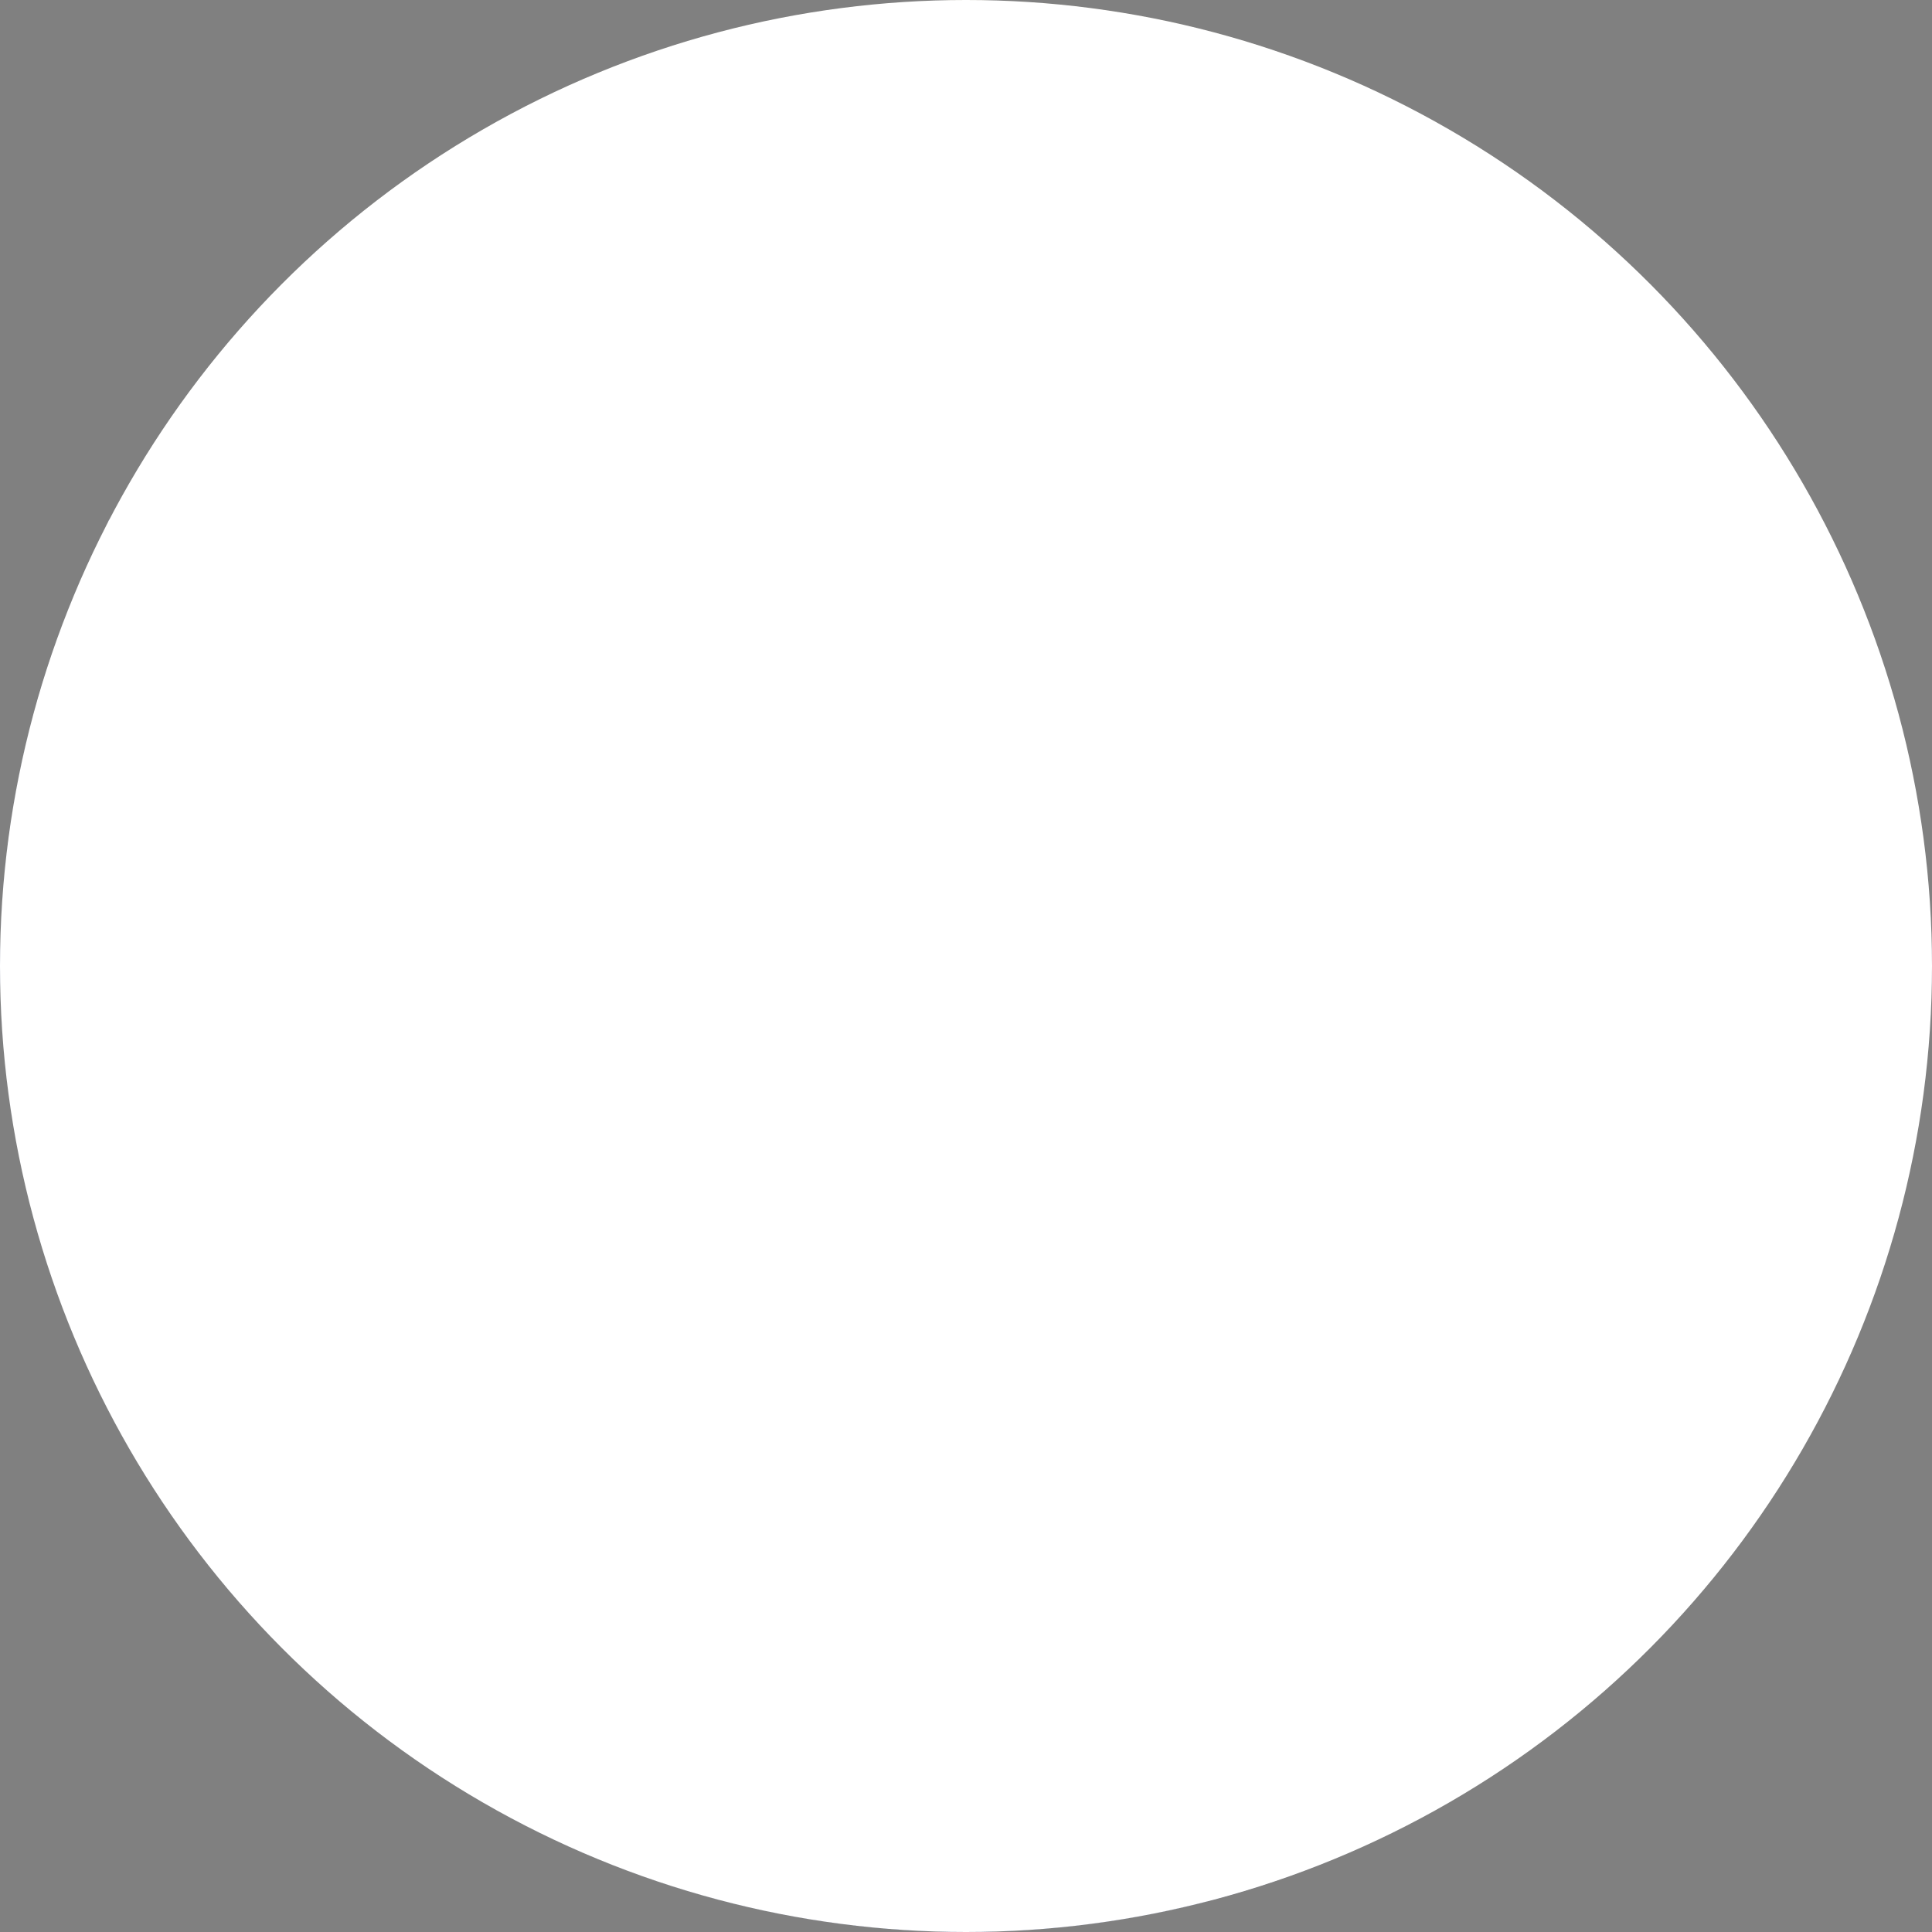 <svg id="Group_654" data-name="Group 654" xmlns="http://www.w3.org/2000/svg" xmlns:xlink="http://www.w3.org/1999/xlink" width="61.614" height="61.614" viewBox="0 0 61.614 61.614">
  <rect x="0" y="0" width="61.614" height="61.614" fill="#808080" stroke="none"/>
  <defs>
    <linearGradient id="linear-gradient" x1="-24.851" y1="5.034" x2="-23.851" y2="5.034" gradientUnits="objectBoundingBox">
      <stop offset="0" stop-color="#939598"/>
      <stop offset="0.128" stop-color="#a8a9ac"/>
      <stop offset="0.386" stop-color="#cdced0"/>
      <stop offset="0.626" stop-color="#e8e9e9"/>
      <stop offset="0.838" stop-color="#f9f9f9"/>
      <stop offset="1" stop-color="#fff"/>
    </linearGradient>
    <linearGradient id="linear-gradient-2" x1="-7.626" y1="-2.166" x2="-6.928" y2="-1.468" gradientUnits="objectBoundingBox">
      <stop offset="0" stop-color="#999"/>
      <stop offset="0.096" stop-color="#a8a8a8"/>
      <stop offset="0.364" stop-color="#cdcdcd"/>
      <stop offset="0.612" stop-color="#e8e8e8"/>
      <stop offset="0.832" stop-color="#f9f9f9"/>
      <stop offset="1" stop-color="#fff"/>
    </linearGradient>
  </defs>
  <g id="Group_652" data-name="Group 652" transform="translate(0.012 0.015)">
    <path id="Path_9803" data-name="Path 9803" d="M324.4,109.464a30.847,30.847,0,0,1-13.691,25.589,30.62,30.62,0,0,1-9.4,4.228,30.8,30.8,0,0,1-38.492-29.817,31.2,31.2,0,0,1,.235-3.819c.036-.283.073-.563.118-.838a28.821,28.821,0,0,1,.687-3.278c.2-.768.434-1.527.7-2.27a29.912,29.912,0,0,1,1.673-3.873l.053-.165.014.039a29.768,29.768,0,0,1,1.737-2.925,30.778,30.778,0,0,1,25.309-13.663h.53A30.837,30.837,0,0,1,324.4,109.464Z" transform="translate(-262.813 -78.669)" fill="#062493"/>
    <path id="Path_9804" data-name="Path 9804" d="M312.554,88.26v42.413a30.781,30.781,0,0,1-5.2,4.382L264.675,92.337a30.779,30.779,0,0,1,25.309-13.663c.09,0,.177,0,.266,0s.177,0,.263,0A30.7,30.7,0,0,1,312.554,88.26Z" transform="translate(-259.457 -78.671)" fill="#fdca16"/>
    <g id="Group_651" data-name="Group 651" transform="translate(0.235 16.552)">
      <path id="Path_9805" data-name="Path 9805" d="M282.633,102.2a30.556,30.556,0,0,1-4.761,1.662l-2.057-1.5h4.245l1.311-4.038Z" transform="translate(-239.616 -59.801)" fill="#fff"/>
      <path id="Path_9806" data-name="Path 9806" d="M278.624,95.577l1.313,4.039h4.246l-3.435,2.5,1.312,4.038-3.436-2.5-3.434,2.5,1.312-4.038-3.436-2.5h4.246Z" transform="translate(-244.571 -64.757)" fill="#fff"/>
      <path id="Path_9807" data-name="Path 9807" d="M275.876,92.827l1.312,4.038h4.246L278,99.362l1.312,4.038-3.434-2.5-3.436,2.5,1.312-4.038-3.436-2.5h4.247Z" transform="translate(-249.527 -69.712)" fill="#fff"/>
      <path id="Path_9808" data-name="Path 9808" d="M273.125,90.077l1.312,4.038h4.246l-3.434,2.5,1.312,4.038-3.436-2.5-3.435,2.5L271,96.612l-3.434-2.5h4.246Z" transform="translate(-254.482 -74.668)" fill="#fff"/>
      <path id="Path_9809" data-name="Path 9809" d="M270.374,87.327l1.312,4.038h4.247l-3.436,2.5L273.81,97.9l-3.436-2.5-3.434,2.5,1.312-4.038-3.436-2.5h4.246Z" transform="translate(-259.437 -79.624)" fill="#fff"/>
      <path id="Path_9810" data-name="Path 9810" d="M268.252,91.11l1.311,4.038-3.435-2.494L262.9,95c.036-.283.073-.563.118-.838l.992-3.054-.306-.224c.2-.768.434-1.527.7-2.27h.415l1.258-3.872.053-.165.014.039,1.3,4h4.248Z" transform="translate(-262.897 -84.578)" fill="#fff"/>
    </g>
  </g>
  <g id="Group_653" data-name="Group 653" style="mix-blend-mode: multiply;isolation: isolate">
    <circle id="Ellipse_76" data-name="Ellipse 76" cx="30.807" cy="30.807" r="30.807" fill="url(#linear-gradient)"/>
    <path id="Path_9811" data-name="Path 9811" d="M292.52,79.275a29.1,29.1,0,1,1-29.1,29.1A29.1,29.1,0,0,1,292.52,79.275Z" transform="translate(-261.712 -77.568)" fill="url(#linear-gradient-2)"/>
  </g>
</svg>
